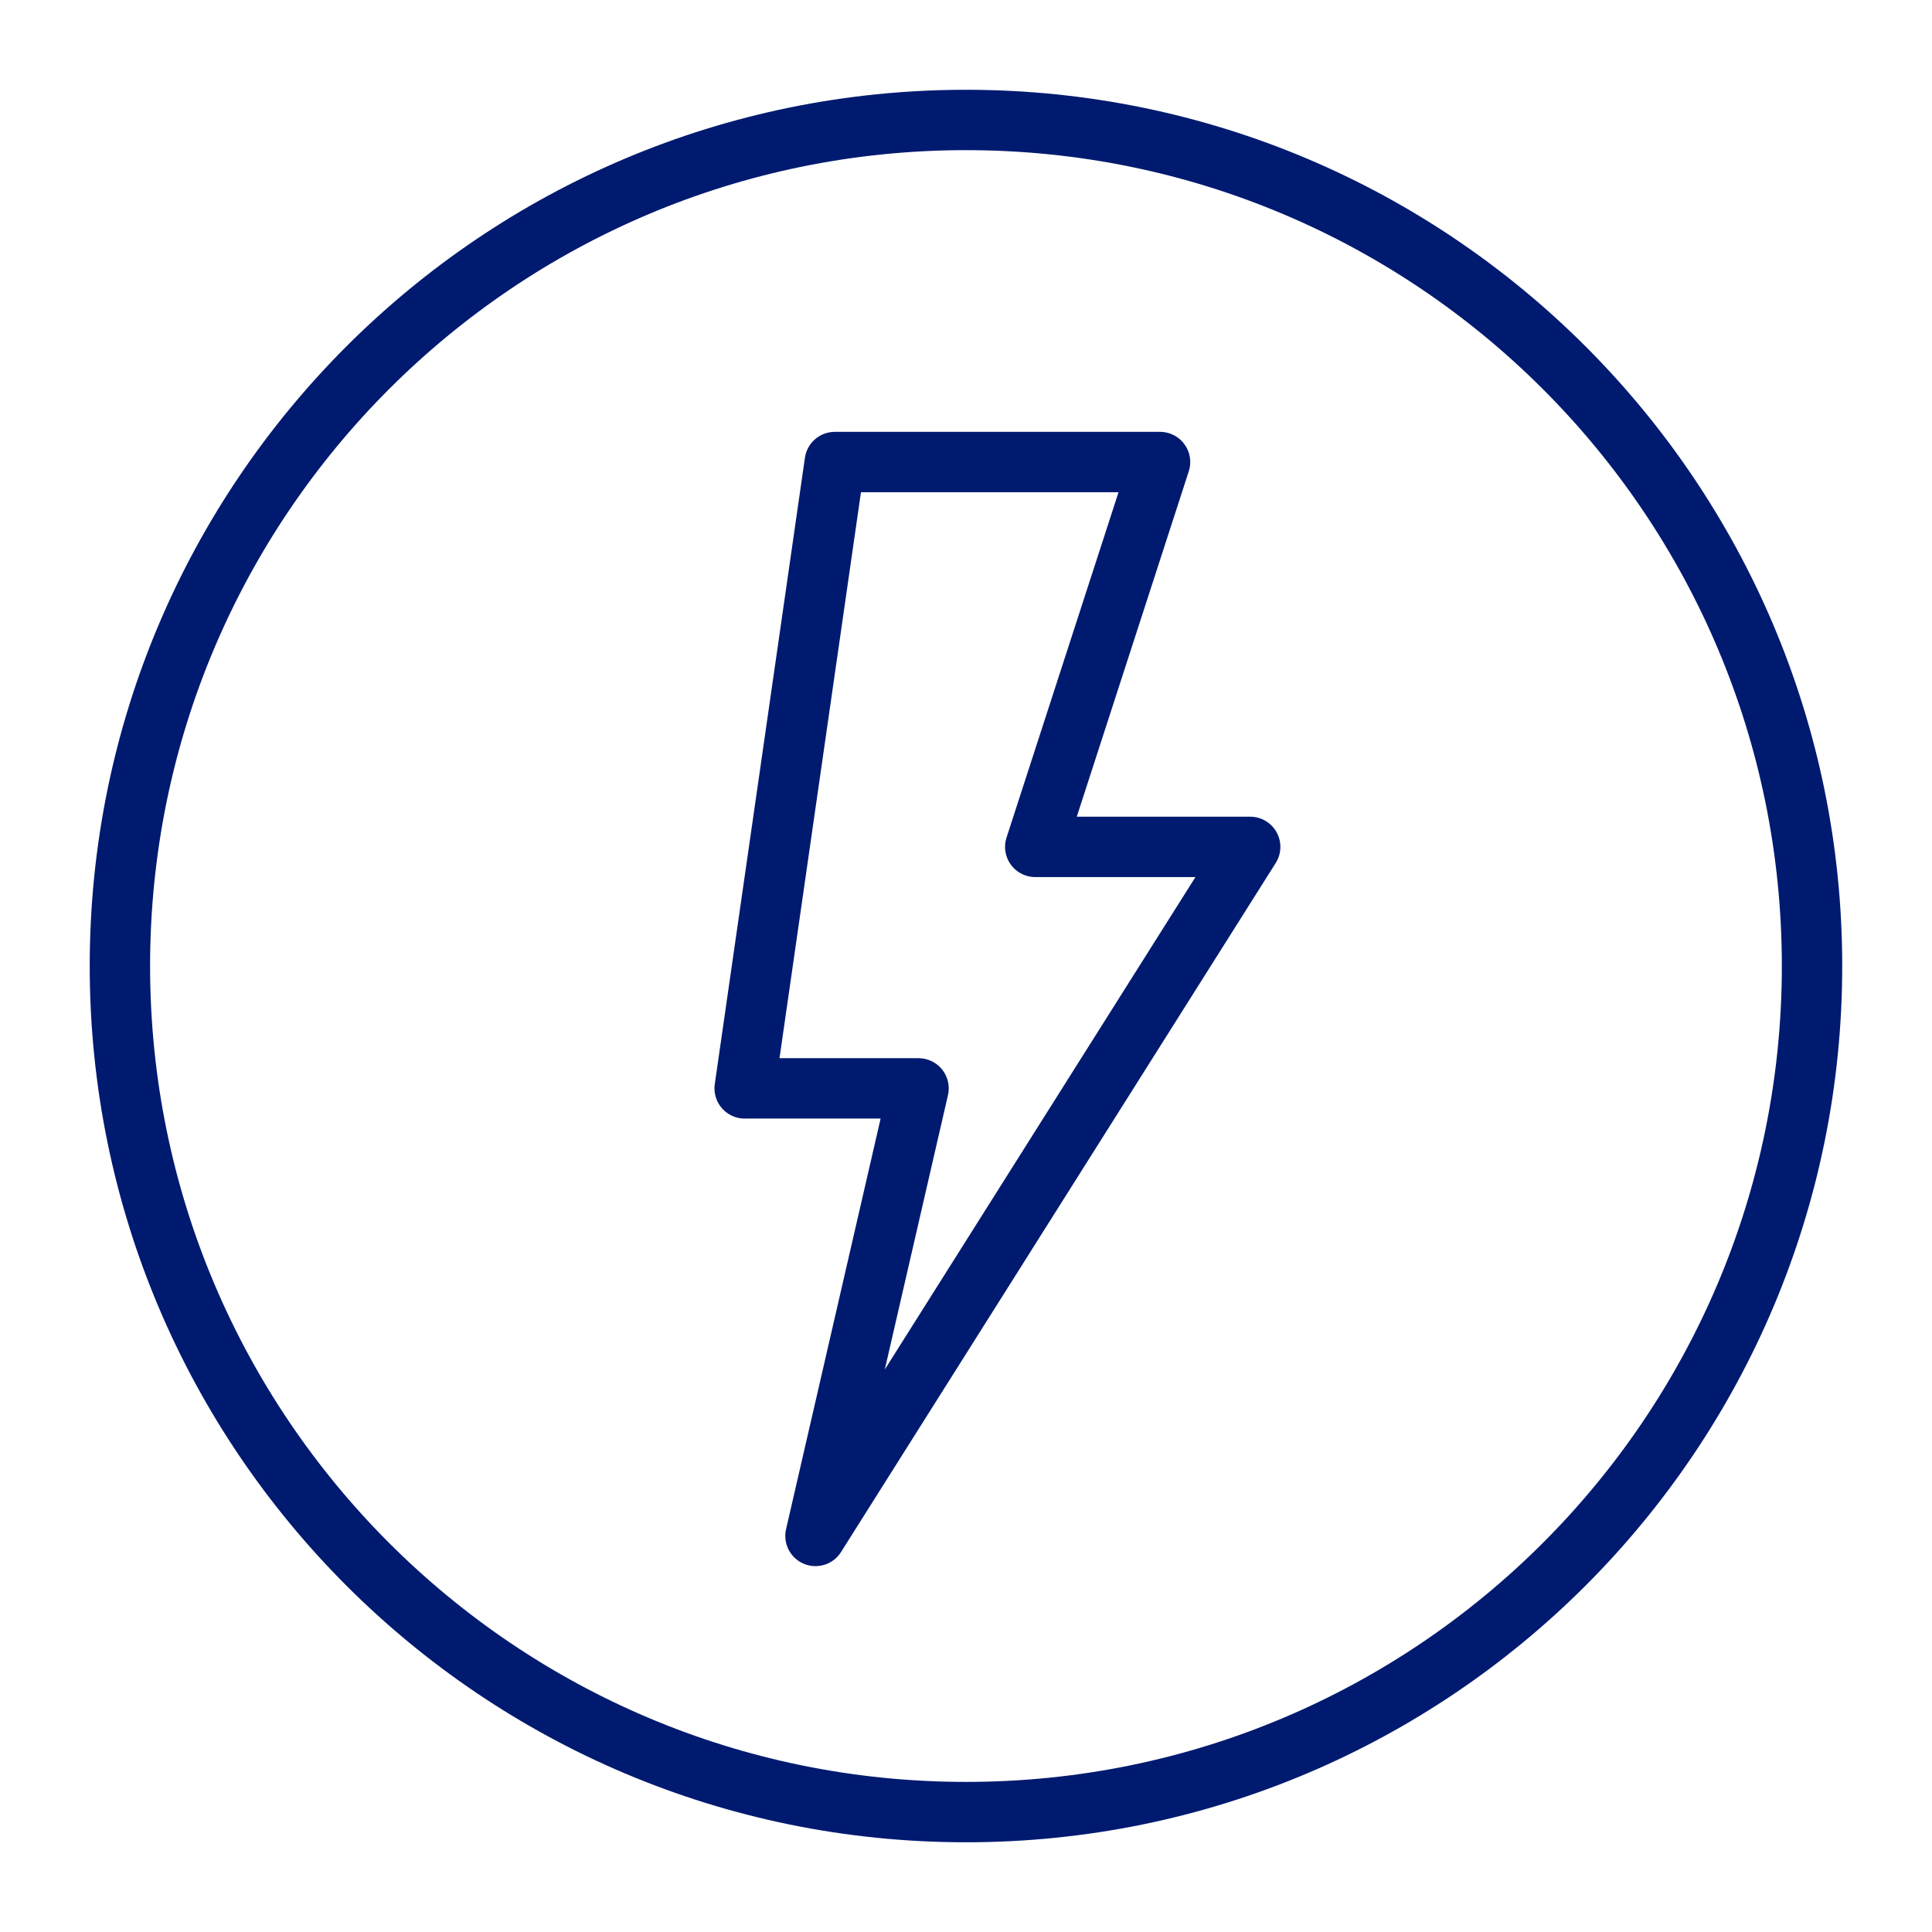 <svg xmlns="http://www.w3.org/2000/svg" width="32" height="32" viewBox="0 0 32 32" fill="none"><path d="M16 30.014C23.739 30.014 30.013 23.739 30.013 16C30.013 8.261 23.739 1.987 16 1.987C8.26 1.987 1.986 8.261 1.986 16C1.986 23.739 8.26 30.014 16 30.014Z" stroke="#001A70" stroke-miterlimit="10"></path><path d="M12.334 18.027L13.827 7.653H19.214L17.147 14.027H19.214H20.707L13.507 25.44L15.214 18.027H12.334Z" stroke="#001A70" stroke-linecap="round" stroke-linejoin="round"></path></svg>
